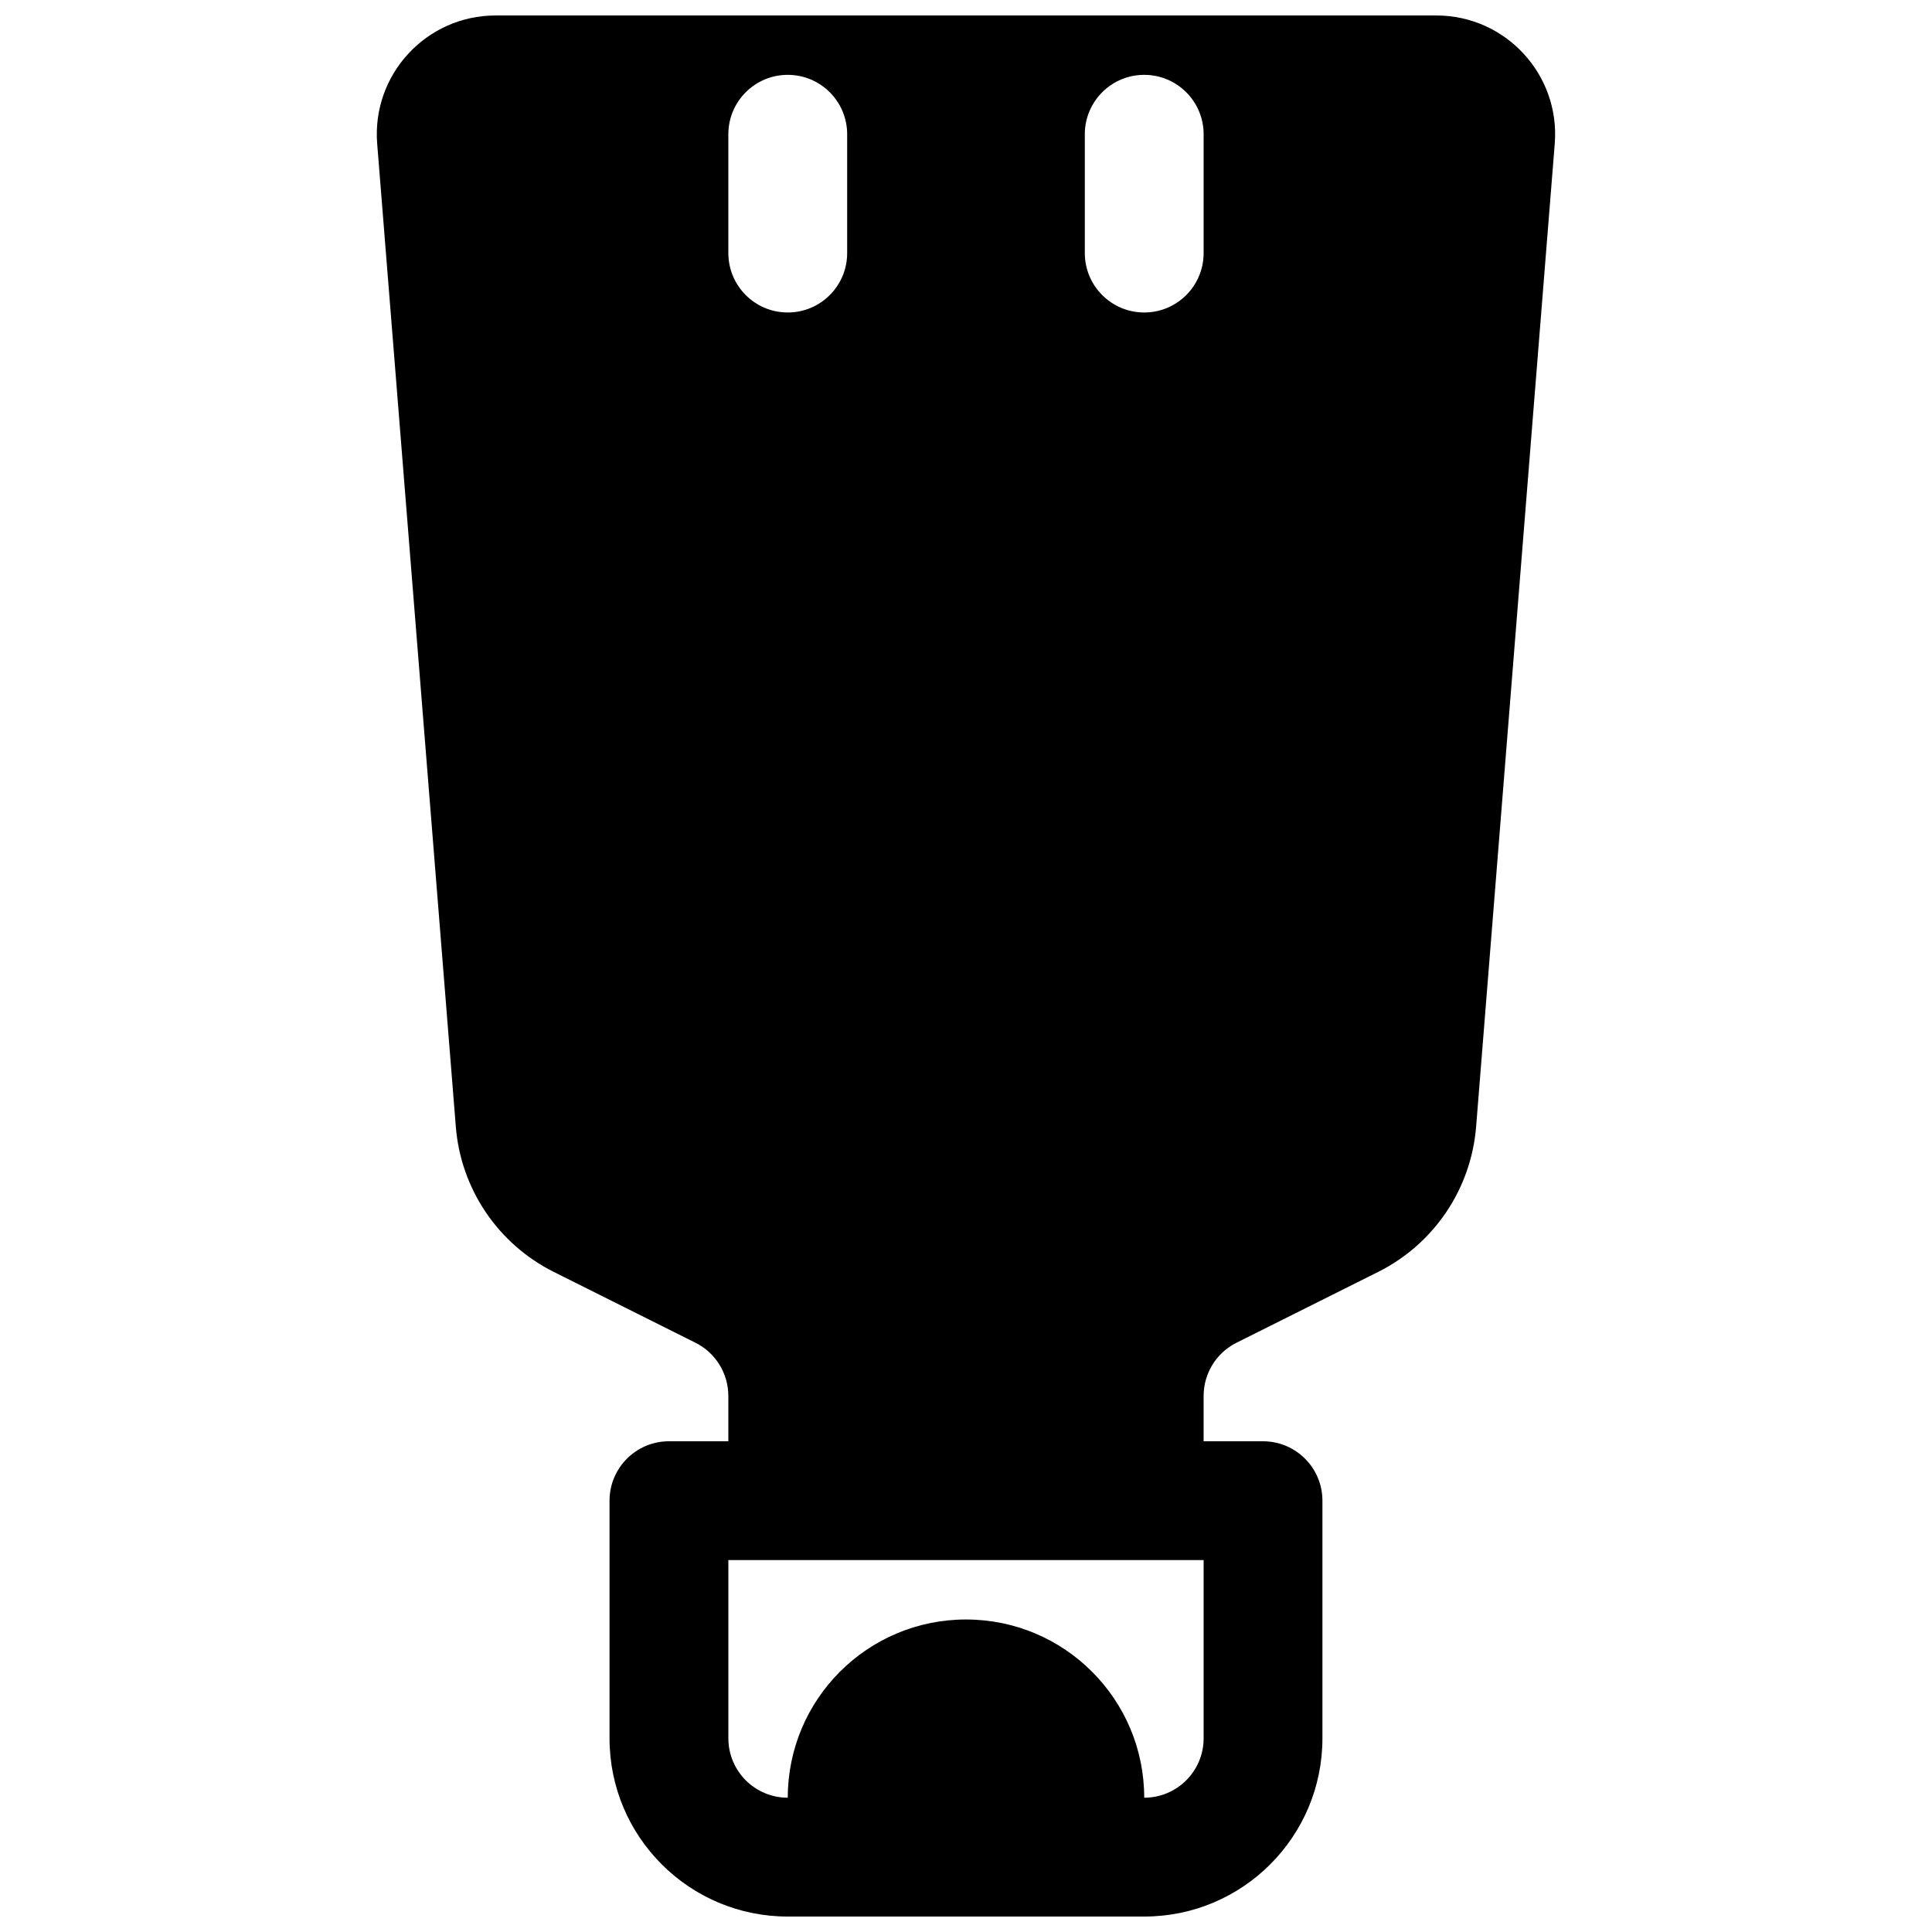 <?xml version="1.0" encoding="UTF-8"?>
<!-- Uploaded to: ICON Repo, www.svgrepo.com, Generator: ICON Repo Mixer Tools -->
<svg width="800px" height="800px" version="1.1" viewBox="144 144 512 512" xmlns="http://www.w3.org/2000/svg">
 <defs>
  <clipPath id="a">
   <path d="m243 148.09h314v503.81h-314z"/>
  </clipPath>
 </defs>
 <g clip-path="url(#a)">
  <path d="m337.02 513.93v12.023h-15.746c-8.695 0-15.742 7.051-15.742 15.746v62.977c0 26.086 21.145 47.23 47.23 47.23h94.465c26.086 0 47.23-21.145 47.23-47.23v-62.977c0-8.695-7.047-15.746-15.742-15.746h-15.742v-12.023c0-5.965 3.367-11.418 8.703-14.086l37.551-18.773c14.793-7.398 24.641-21.992 25.961-38.48l20.836-260.49c1.465-18.324-13.004-34-31.387-34h-249.29c-18.379 0-32.852 15.676-31.387 34l20.84 260.49c1.316 16.488 11.164 31.082 25.957 38.48l37.555 18.773c5.332 2.668 8.703 8.121 8.703 14.086zm0-302.86c0 8.695 7.047 15.742 15.742 15.742s15.746-7.047 15.746-15.742v-31.488c0-8.695-7.051-15.746-15.746-15.746s-15.742 7.051-15.742 15.746zm110.21 15.742c-8.695 0-15.742-7.047-15.742-15.742v-31.488c0-8.695 7.047-15.746 15.742-15.746 8.695 0 15.746 7.051 15.746 15.746v31.488c0 8.695-7.051 15.742-15.746 15.742zm-47.23 346.37c26.086 0 47.23 21.145 47.23 47.23 8.695 0 15.746-7.047 15.746-15.742v-47.234h-125.95v47.234c0 8.695 7.047 15.742 15.742 15.742 0-26.086 21.148-47.23 47.234-47.23z" fill-rule="evenodd"/>
 </g>
</svg>
